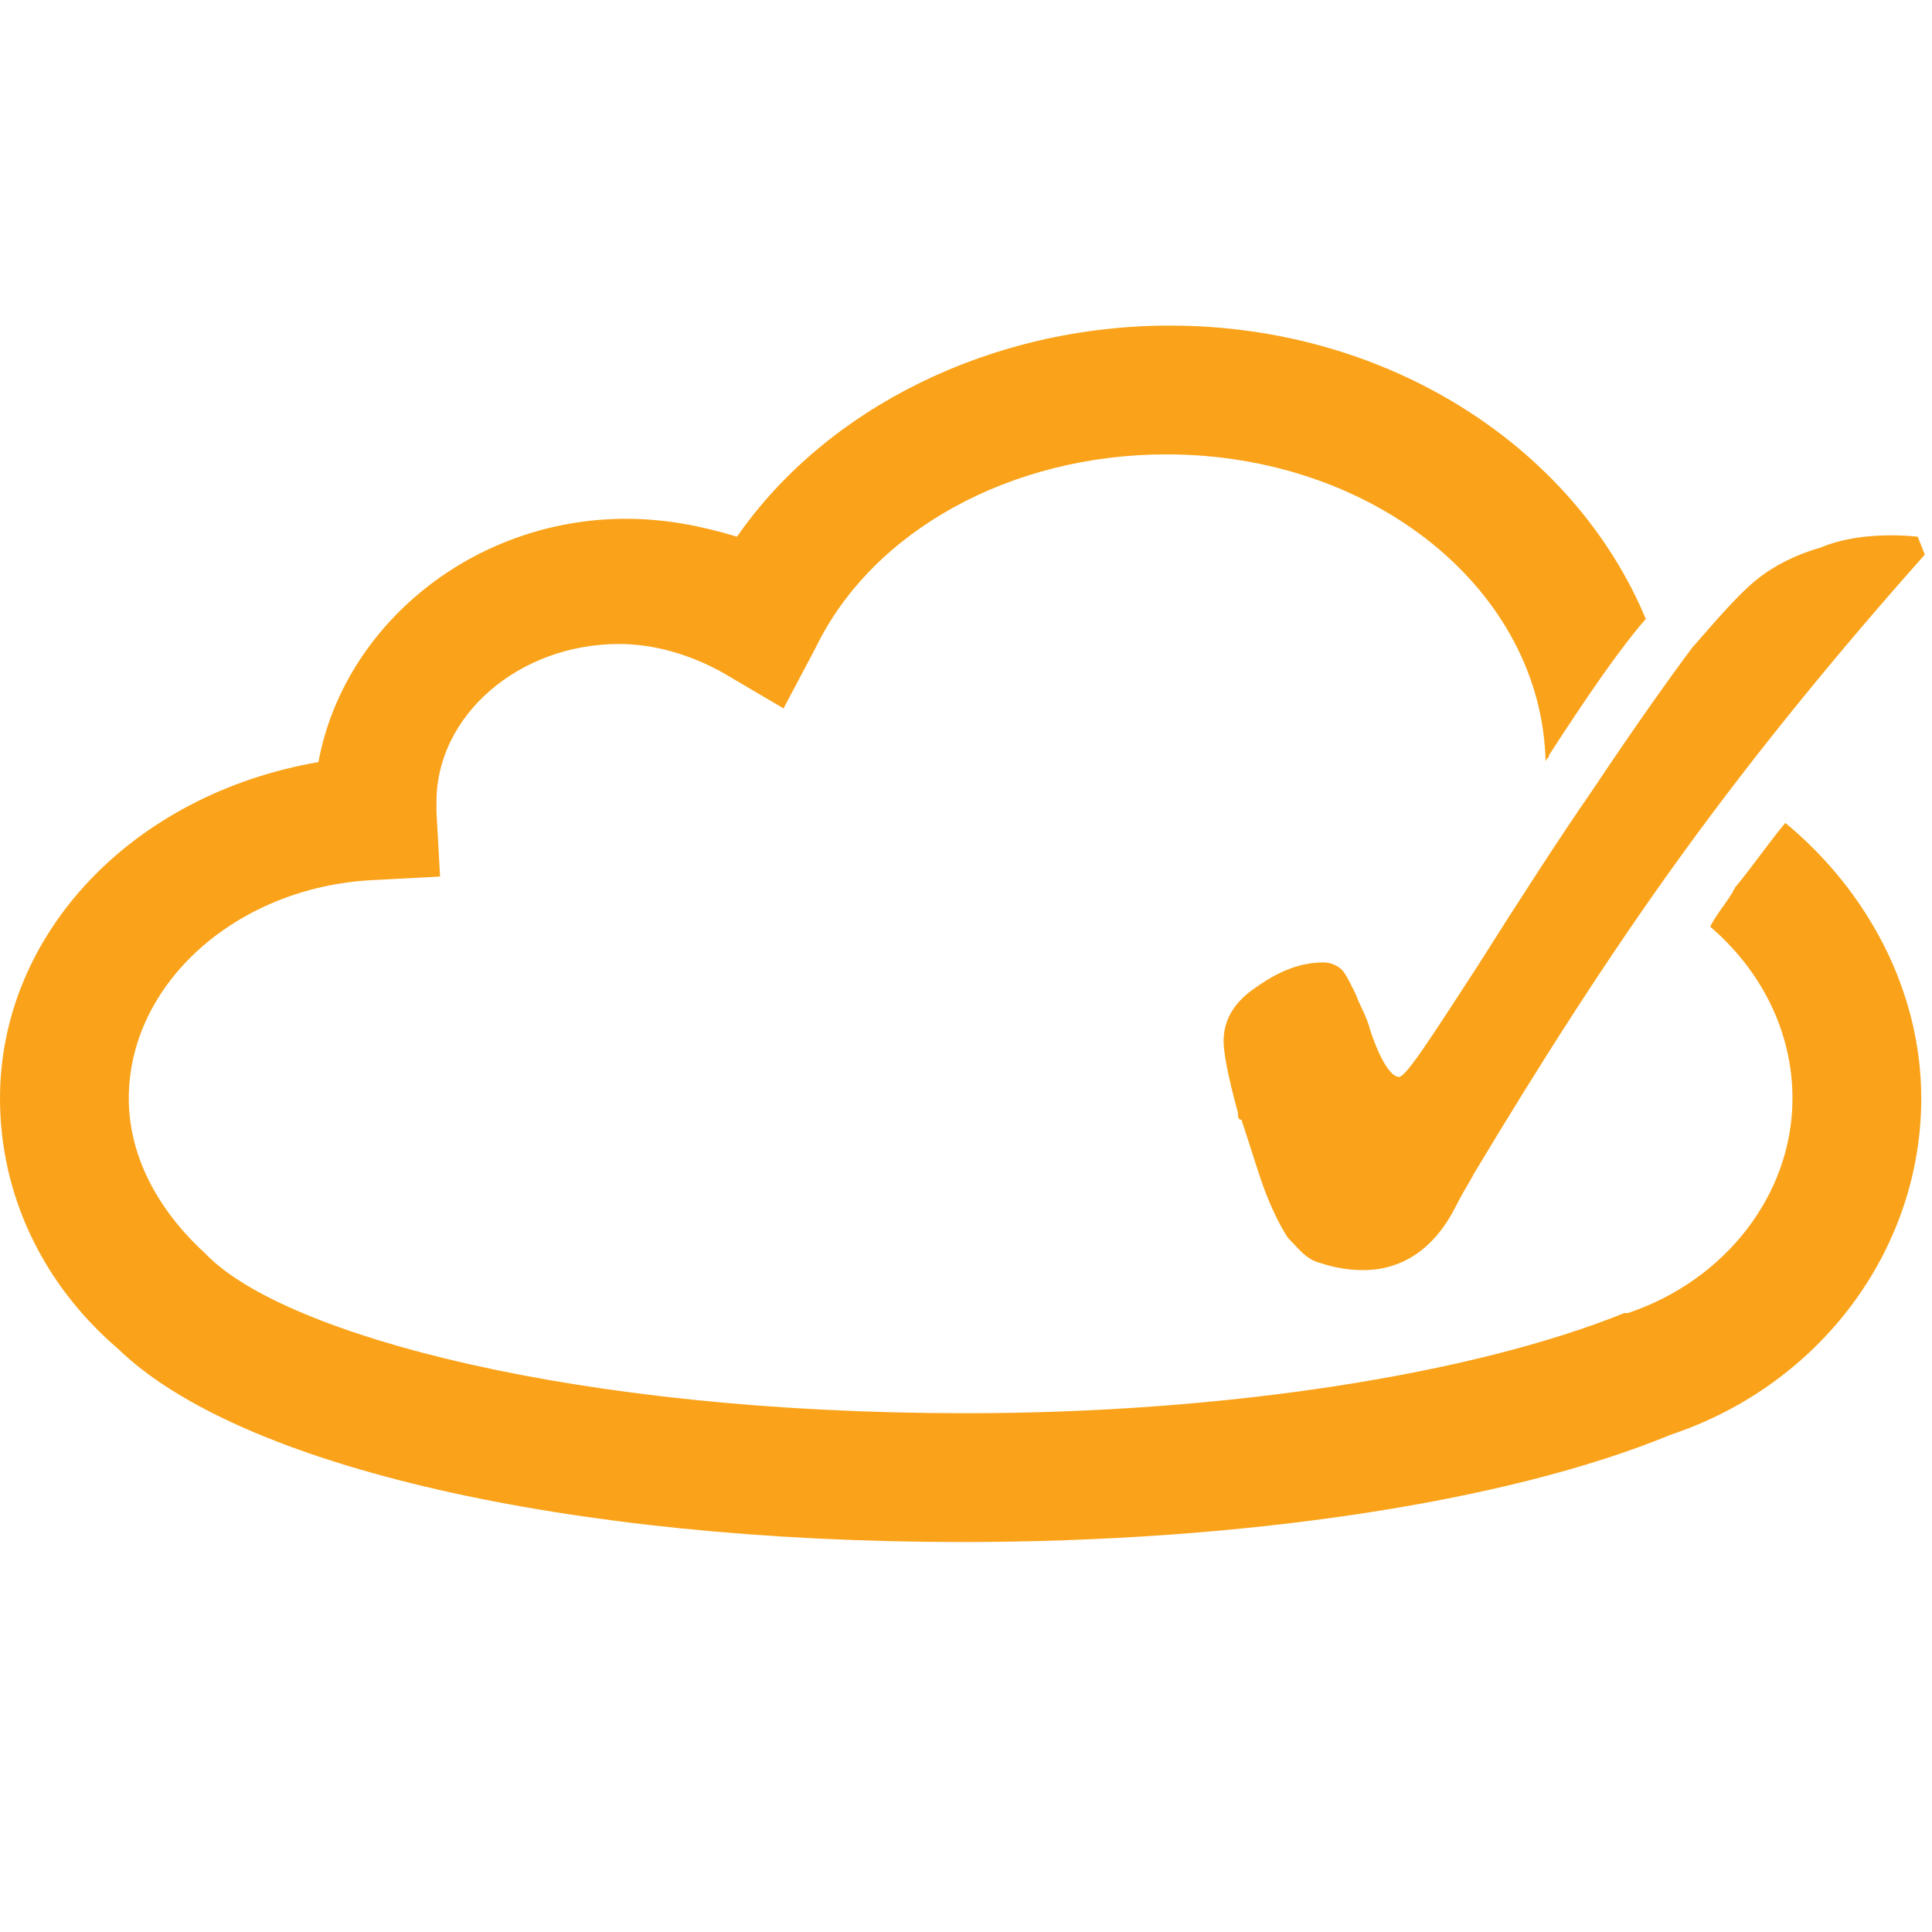 <?xml version="1.0" encoding="utf-8"?>
<!-- Generator: Adobe Illustrator 19.0.1, SVG Export Plug-In . SVG Version: 6.00 Build 0)  -->
<svg version="1.1" id="Layer_1" xmlns="http://www.w3.org/2000/svg" xmlns:xlink="http://www.w3.org/1999/xlink" x="0px" y="0px"
	 viewBox="0 0 54 54" style="enable-background:new 0 0 54 54;" xml:space="preserve">
<style type="text/css">
	.st0{fill:#FAA31A;}
</style>
<g>
	<path class="st0" d="M47.8,25.9c1.4,1.2,2.3,2.9,2.3,4.8c0,2.7-1.9,5.1-4.6,6l-0.1,0c-4.2,1.7-11.1,2.8-18.4,2.8
		C16,39.5,8,37.3,5.8,35.1L5.7,35c-1.3-1.2-2.1-2.7-2.1-4.3c0-3.2,3-5.9,6.8-6.1l1.9-0.1l-0.1-1.8c0-0.1,0-0.2,0-0.3
		c0-2.4,2.3-4.4,5.1-4.4c1,0,2,0.3,2.9,0.8l1.7,1l0.9-1.7c1.6-3.3,5.5-5.4,9.8-5.4c5.8,0,10.5,3.8,10.6,8.6c0-0.1,0.1-0.1,0.1-0.2
		c1.1-1.7,2-3,2.7-3.8c-2-4.8-7.2-8.2-13.3-8.2c-5,0-9.6,2.3-12.1,5.9c-1-0.3-2-0.5-3.1-0.5c-4.3,0-7.9,3-8.6,6.8
		C3.7,22.2,0,26.1,0,30.7c0,2.7,1.2,5.2,3.3,7c3.4,3.3,12.6,5.4,23.6,5.4c7.8,0,15.2-1.1,19.8-3c4.2-1.4,7-5.2,7-9.4
		c0-3-1.5-5.8-3.8-7.7c-0.5,0.6-0.9,1.2-1.4,1.8C48.3,25.2,48,25.5,47.8,25.9z"/>
	<path class="st0" d="M50.9,15.3c-0.7,0.2-1.3,0.5-1.8,0.9c-0.5,0.4-1.1,1.1-1.8,1.9c-0.6,0.8-1.6,2.2-2.8,4c-0.9,1.3-2,3-3.2,4.9
		c-1.3,2-2,3.1-2.2,3.1c-0.2,0-0.5-0.4-0.8-1.3c-0.1-0.4-0.3-0.7-0.4-1c-0.2-0.4-0.3-0.6-0.4-0.7c-0.1-0.1-0.3-0.2-0.5-0.2
		c-0.6,0-1.2,0.2-1.9,0.7c-0.6,0.4-0.9,0.9-0.9,1.5c0,0.3,0.1,0.9,0.4,2c0,0.1,0,0.2,0.1,0.2c0.3,0.9,0.5,1.6,0.7,2.1
		c0.2,0.5,0.4,0.9,0.6,1.2c0.3,0.3,0.5,0.6,0.9,0.7c0.3,0.1,0.7,0.2,1.2,0.2c1.1,0,2-0.6,2.6-1.8c0.2-0.4,0.4-0.7,0.5-0.9
		c1.8-3,3.7-6,5.8-8.9c2.1-2.9,4.4-5.7,6.8-8.4l-0.2-0.5C52.6,14.9,51.6,15,50.9,15.3z"/>
</g>
</svg>
